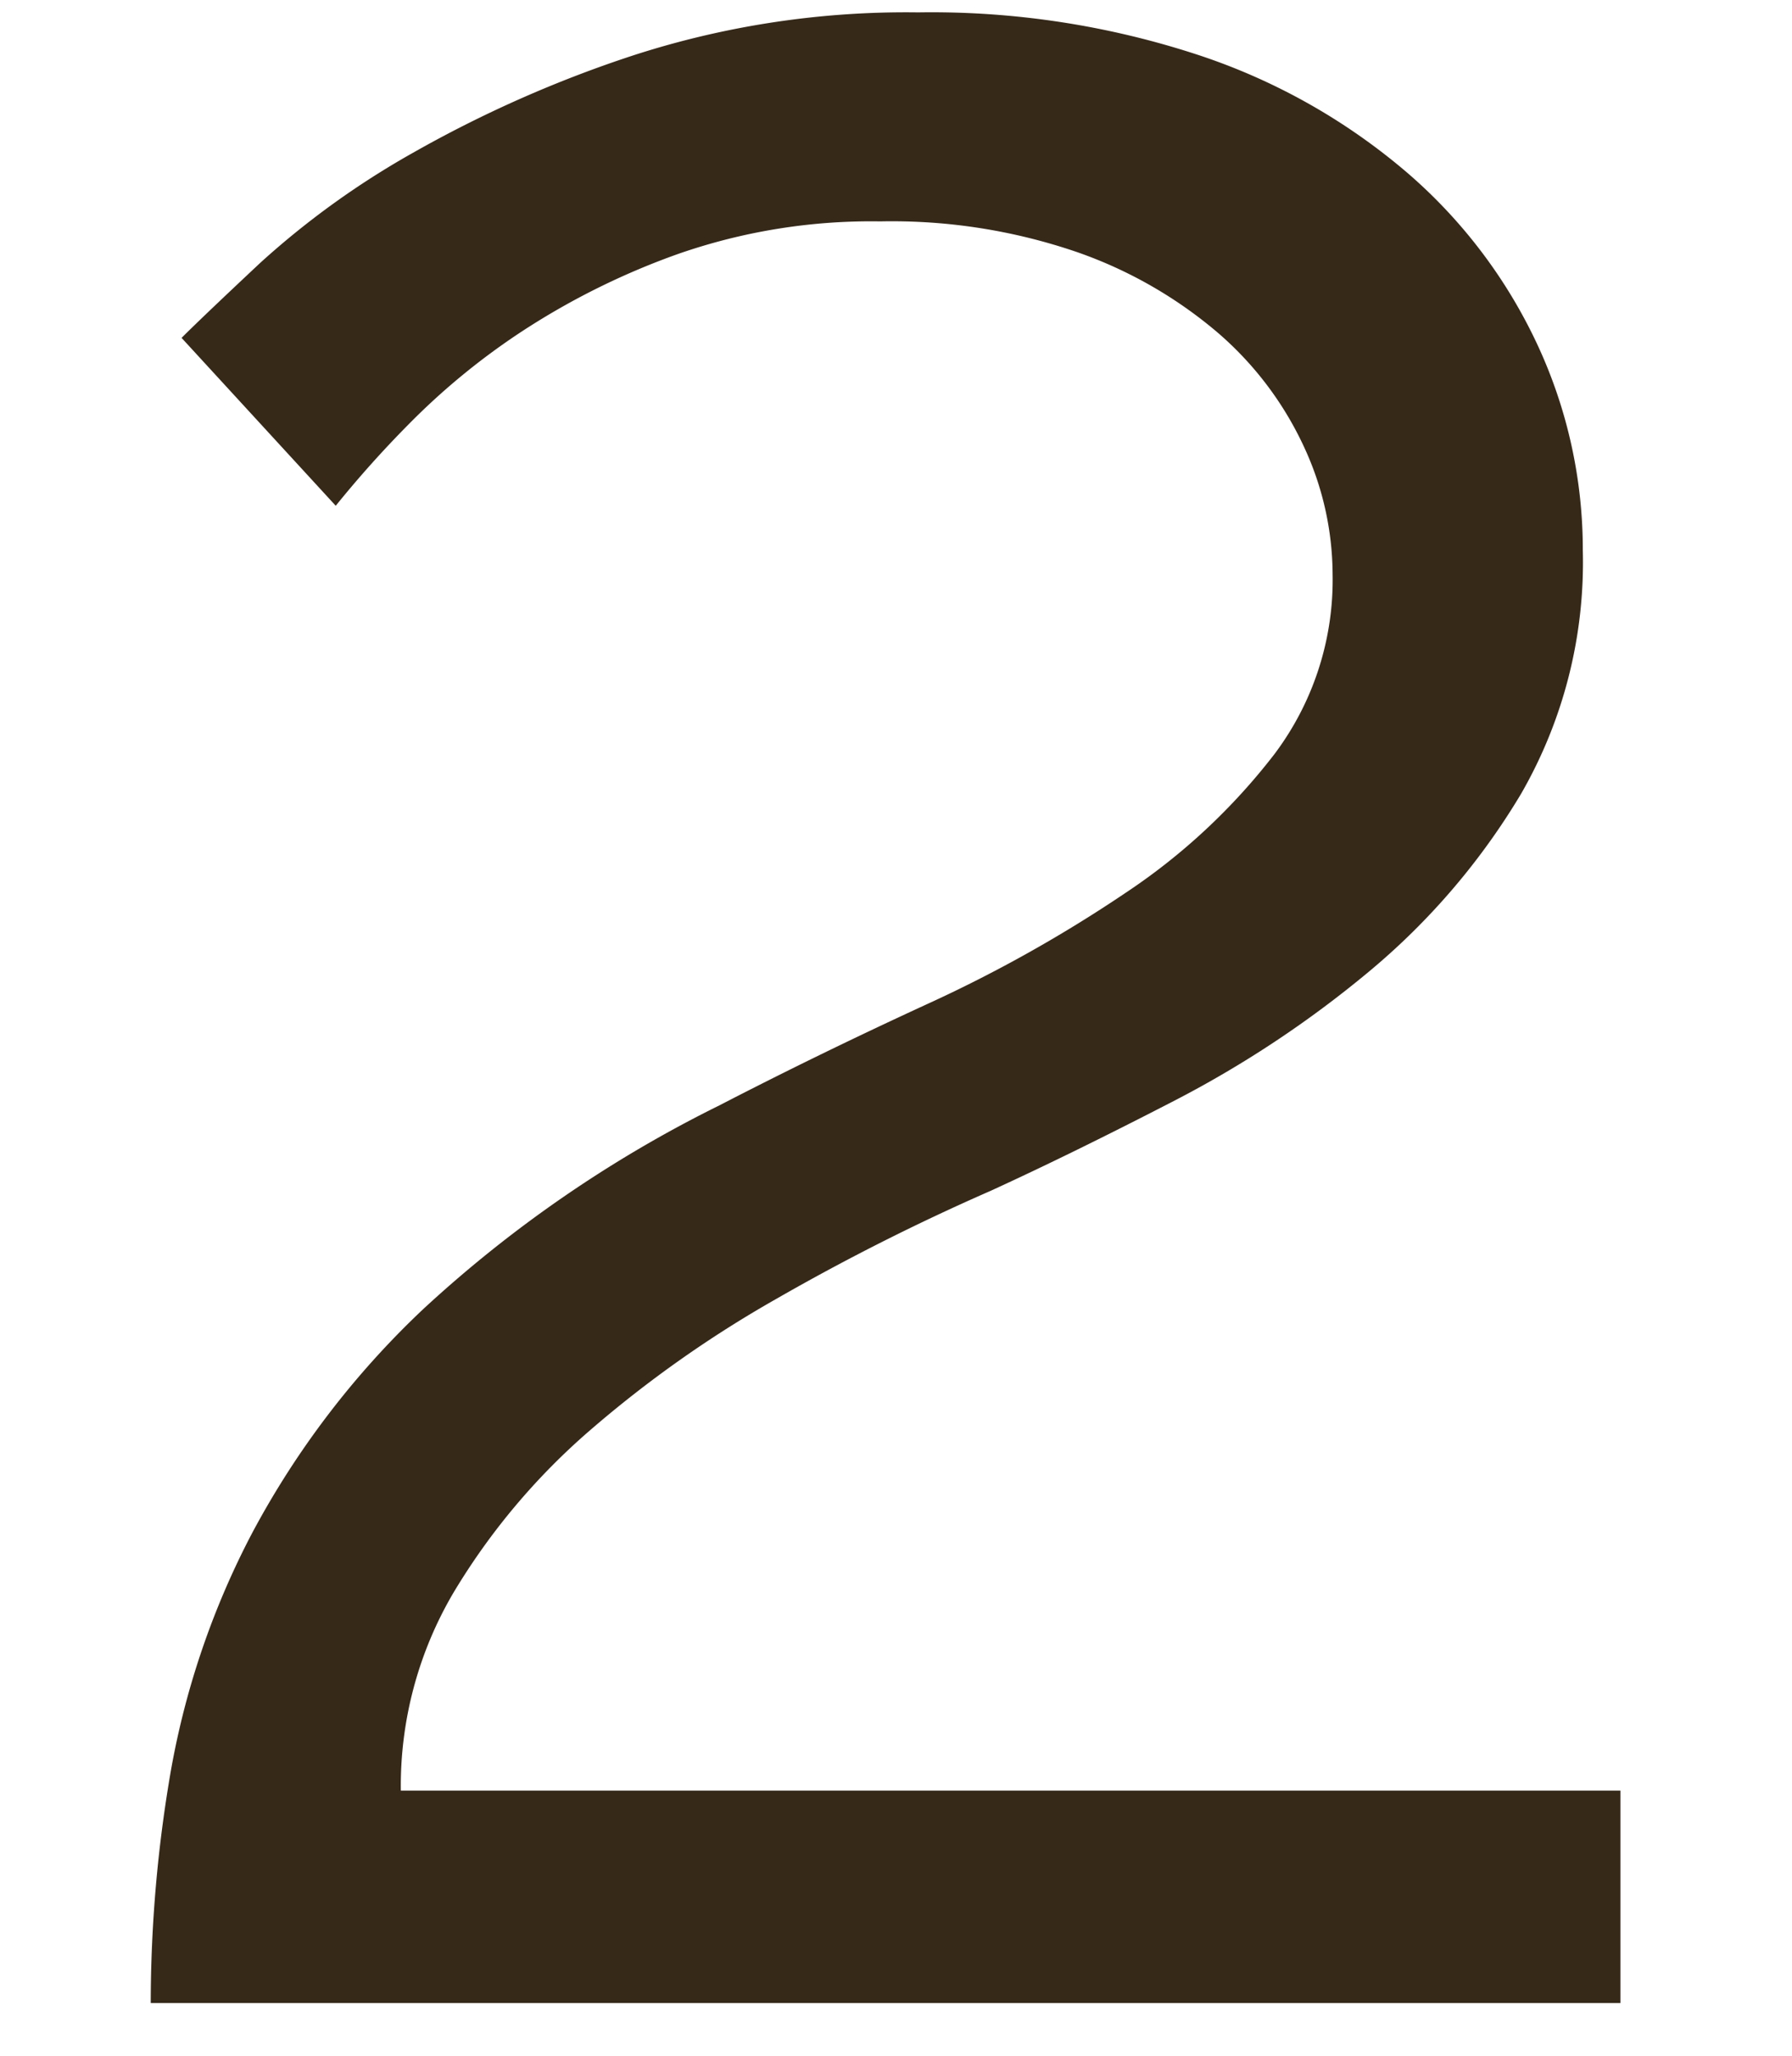 <svg xmlns="http://www.w3.org/2000/svg" xmlns:xlink="http://www.w3.org/1999/xlink" width="34" height="39" viewBox="0 0 34 39"><defs><clipPath id="a"><rect width="34" height="39" transform="translate(750 13320)" fill="none" stroke="rgba(0,0,0,0)" stroke-width="1"/></clipPath></defs><g transform="translate(-750 -13320)" clip-path="url(#a)"><path d="M2.86,0a25.945,25.945,0,0,1,.39-4.453A15.521,15.521,0,0,1,4.778-8.905a16.5,16.5,0,0,1,3.25-4.258A23.764,23.764,0,0,1,13.65-17.03q1.885-.975,3.932-1.917a26.166,26.166,0,0,0,3.77-2.112,11.821,11.821,0,0,0,2.827-2.633,5.5,5.5,0,0,0,1.105-3.413,5.787,5.787,0,0,0-.552-2.437,6.4,6.4,0,0,0-1.625-2.145,8.35,8.35,0,0,0-2.665-1.528A10.831,10.831,0,0,0,16.7-33.8a11.125,11.125,0,0,0-3.835.618A13.937,13.937,0,0,0,9.913-31.72a13.151,13.151,0,0,0-2.178,1.788A20.374,20.374,0,0,0,6.37-28.405L3.445-31.59q.39-.39,1.5-1.43A15.882,15.882,0,0,1,7.833-35.1a22.949,22.949,0,0,1,4.193-1.853,16.794,16.794,0,0,1,5.395-.812,16.2,16.2,0,0,1,5.33.813,11.761,11.761,0,0,1,3.965,2.243,9.725,9.725,0,0,1,2.47,3.283,9.217,9.217,0,0,1,.845,3.868,8.8,8.8,0,0,1-1.17,4.615,13.151,13.151,0,0,1-2.893,3.38A20.389,20.389,0,0,1,22.3-17.128q-1.95,1.008-3.51,1.722a41.92,41.92,0,0,0-4.062,2.048,21.936,21.936,0,0,0-3.542,2.5A12.674,12.674,0,0,0,8.613-7.8,7.222,7.222,0,0,0,7.605-4.03h23.14V0Z" transform="translate(750 13358)" fill="#362918"/></g></svg>